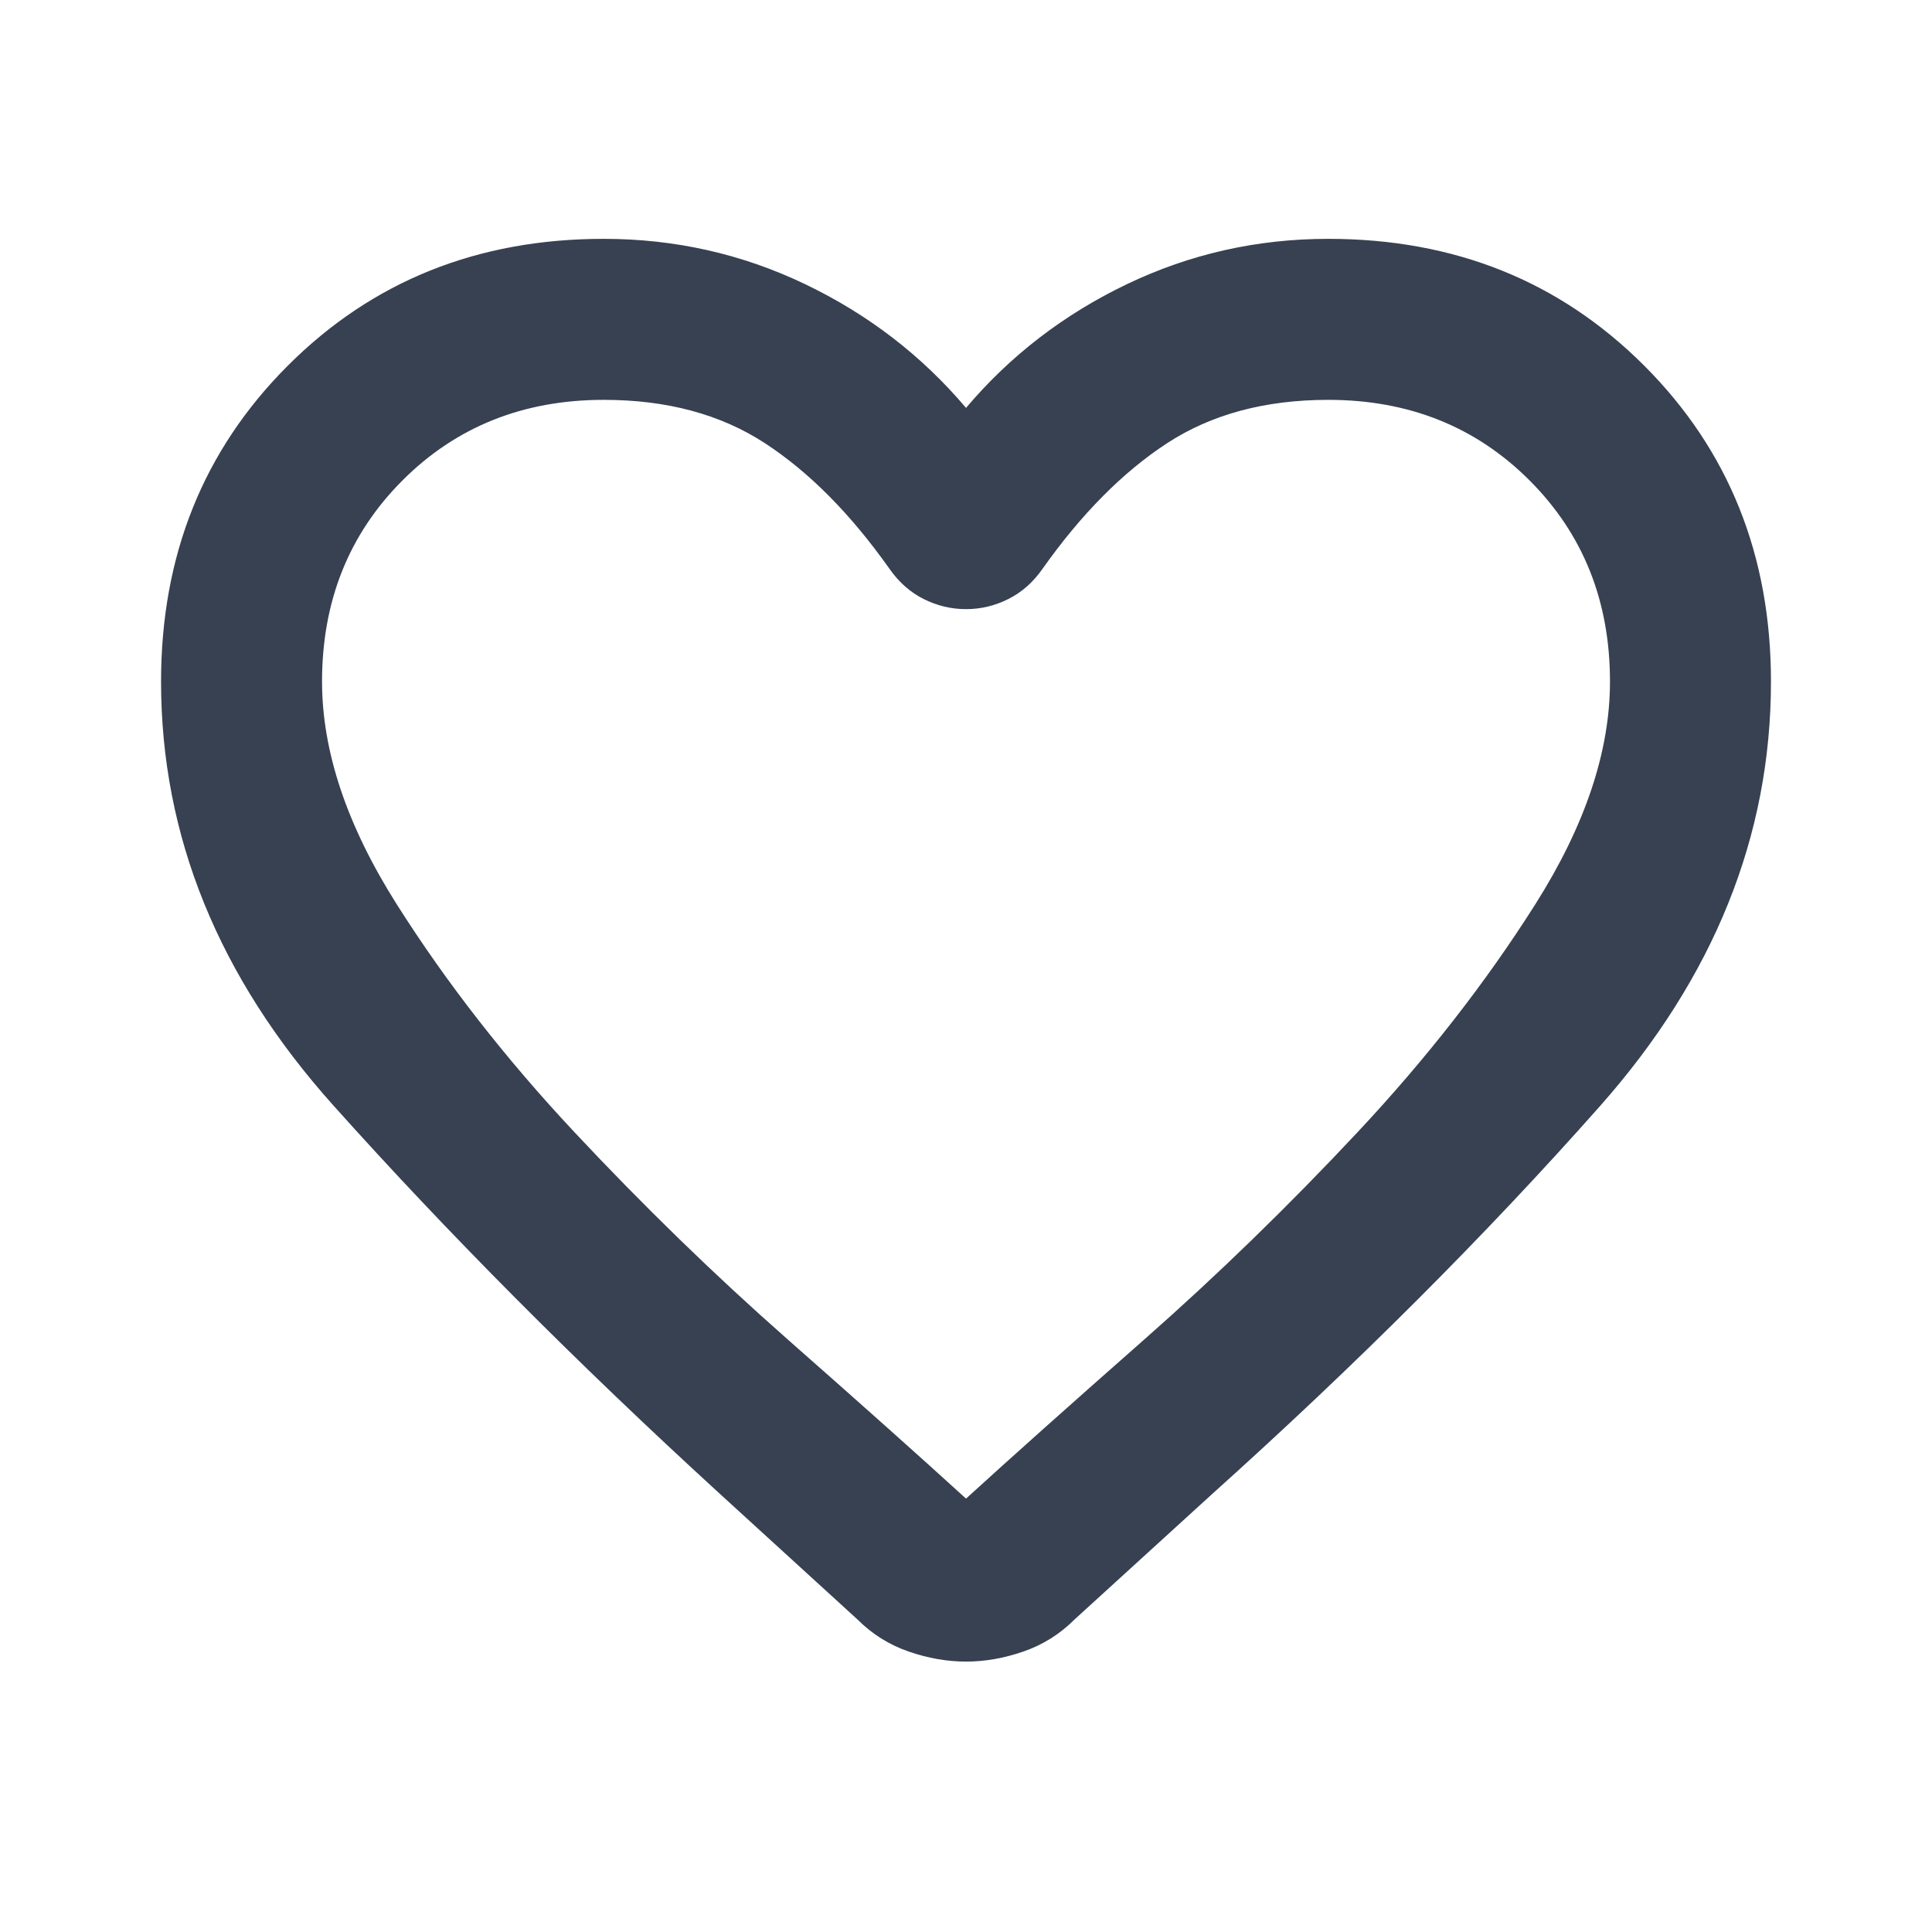 <svg width="80" height="80" viewBox="0 0 80 80" fill="none" xmlns="http://www.w3.org/2000/svg">
<g clip-path="url(#clip0_619_666)">
<mask id="mask0_619_666" style="mask-type:alpha" maskUnits="userSpaceOnUse" x="0" y="0" width="80" height="80">
<rect width="80" height="80" fill="#D9D9D9"/>
</mask>
<g mask="url(#mask0_619_666)">
<path d="M40.001 68.803C39.223 68.803 38.431 68.665 37.626 68.387C36.82 68.109 36.112 67.665 35.501 67.054L29.751 61.804C23.863 56.415 18.544 51.069 13.794 45.763C9.044 40.458 6.669 34.611 6.669 28.223C6.669 23.001 8.419 18.64 11.919 15.14C15.419 11.64 19.779 9.89 25.001 9.89C27.946 9.89 30.723 10.515 33.334 11.765C35.945 13.015 38.167 14.723 40.001 16.89C41.834 14.723 44.056 13.015 46.667 11.765C49.278 10.515 52.055 9.89 55 9.89C60.221 9.89 64.582 11.64 68.082 15.14C71.582 18.64 73.332 23.001 73.332 28.223C73.332 34.611 70.971 40.472 66.249 45.805C61.527 51.138 56.166 56.499 50.167 61.887L44.5 67.054C43.889 67.665 43.181 68.109 42.375 68.387C41.57 68.665 40.778 68.803 40.001 68.803ZM36.834 23.556C35.223 21.279 33.501 19.543 31.668 18.348C29.834 17.154 27.612 16.557 25.001 16.557C21.668 16.557 18.891 17.668 16.669 19.89C14.447 22.112 13.335 24.89 13.335 28.223C13.335 31.111 14.363 34.181 16.419 37.43C18.474 40.68 20.932 43.833 23.793 46.888C26.654 49.944 29.598 52.804 32.626 55.471C35.654 58.138 38.112 60.332 40.001 62.054C41.889 60.332 44.347 58.138 47.375 55.471C50.403 52.804 53.347 49.944 56.208 46.888C59.069 43.833 61.527 40.68 63.583 37.43C65.638 34.181 66.666 31.111 66.666 28.223C66.666 24.89 65.555 22.112 63.333 19.89C61.11 17.668 58.333 16.557 55 16.557C52.389 16.557 50.167 17.154 48.333 18.348C46.5 19.543 44.778 21.279 43.167 23.556C42.778 24.112 42.306 24.528 41.75 24.806C41.195 25.084 40.612 25.223 40.001 25.223C39.389 25.223 38.806 25.084 38.251 24.806C37.695 24.528 37.223 24.112 36.834 23.556Z" fill="#374151"/>
</g>
</g>
<defs>
<clipPath id="clip0_619_666">
<rect width="80" height="80" fill="white"/>
</clipPath>
</defs>
</svg>

